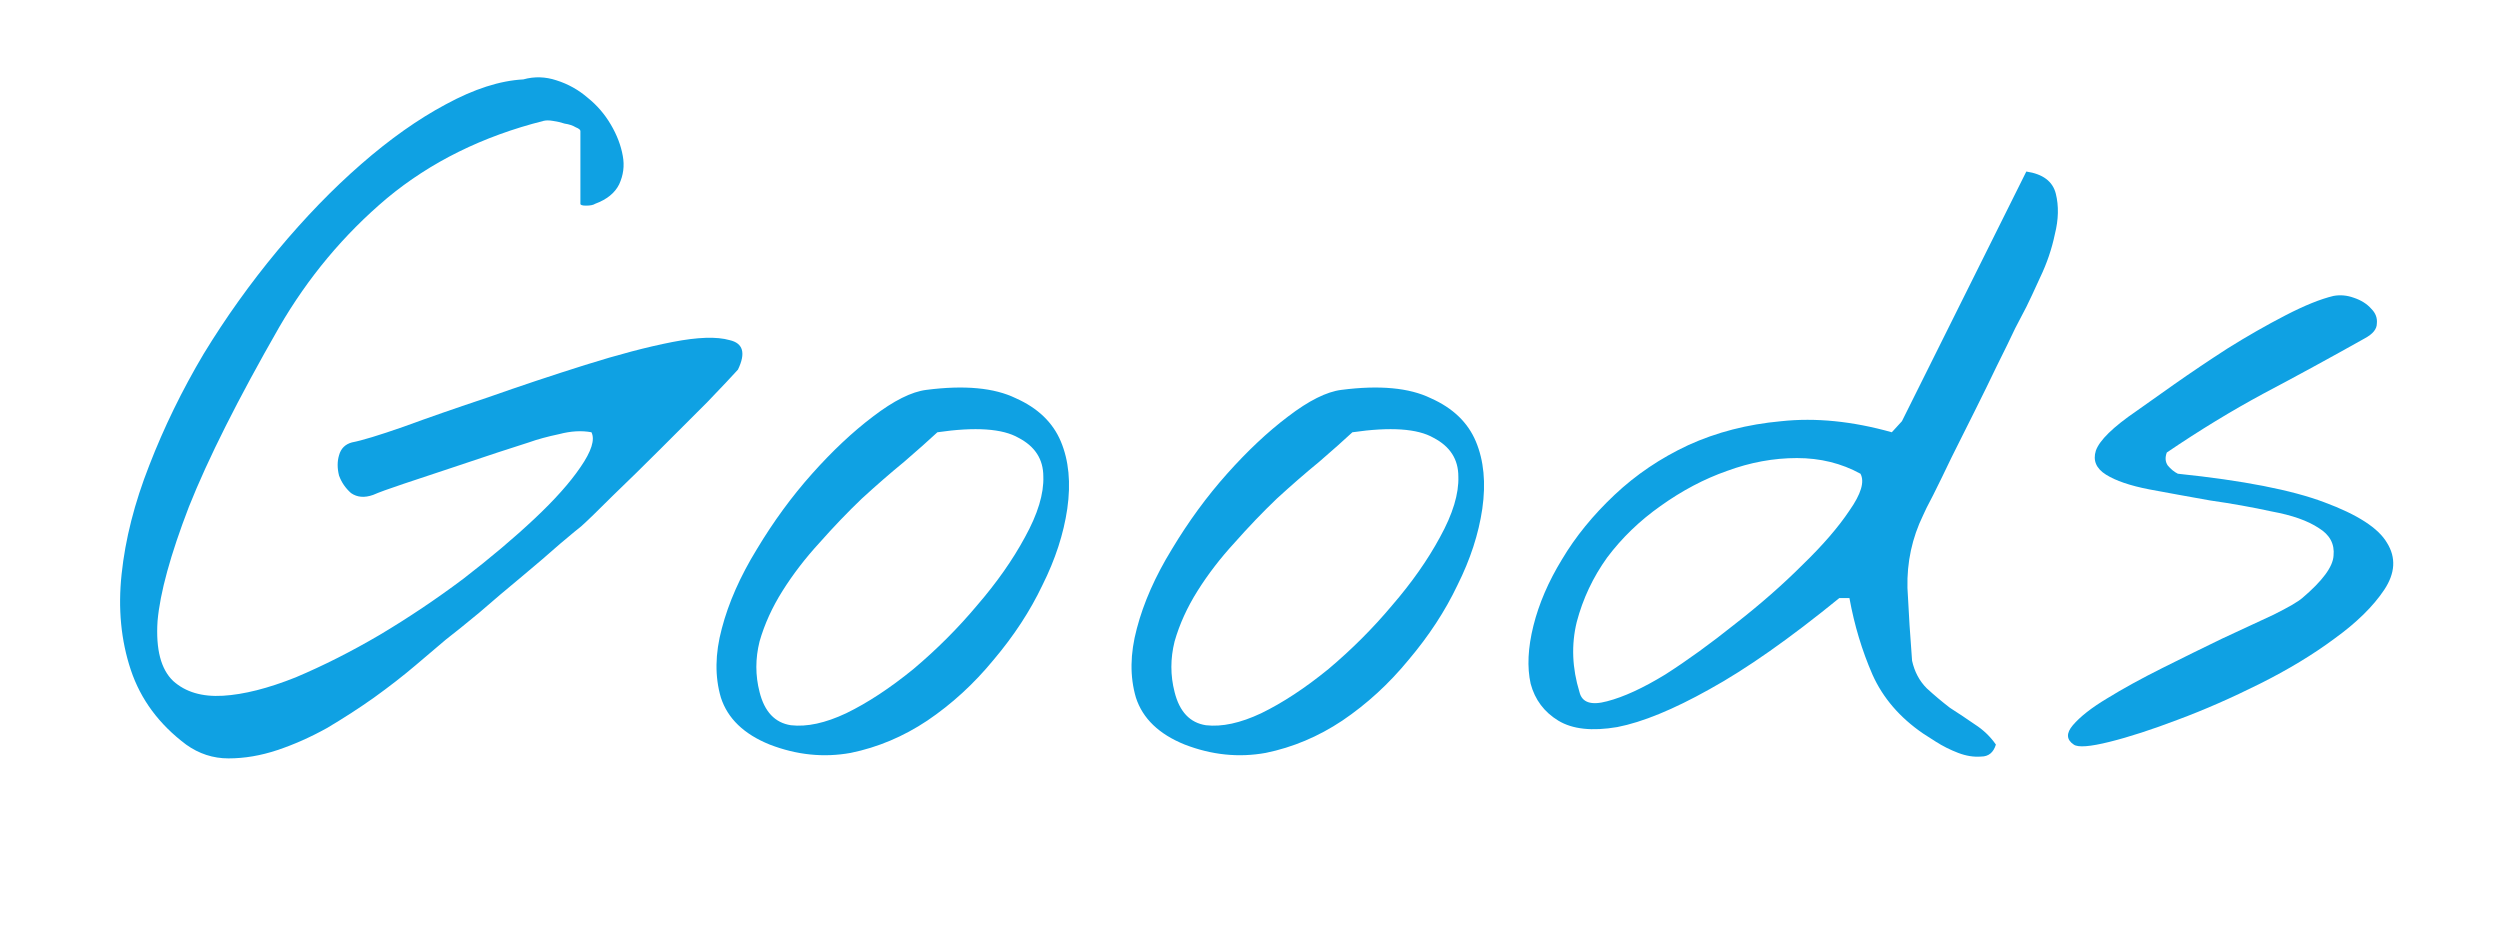 <svg width="106" height="40" viewBox="0 0 106 40" fill="none" xmlns="http://www.w3.org/2000/svg">
<path d="M7.891 31.57C6.745 30.711 5.964 29.656 5.547 28.406C5.13 27.156 5 25.802 5.156 24.344C5.312 22.859 5.703 21.323 6.328 19.734C6.953 18.12 7.721 16.544 8.633 15.008C9.57 13.471 10.612 12.013 11.758 10.633C12.93 9.226 14.115 8.003 15.312 6.961C16.536 5.893 17.734 5.047 18.906 4.422C20.104 3.771 21.198 3.419 22.188 3.367C22.656 3.237 23.125 3.25 23.594 3.406C24.088 3.562 24.531 3.81 24.922 4.148C25.312 4.461 25.638 4.838 25.898 5.281C26.159 5.724 26.328 6.167 26.406 6.609C26.484 7.026 26.432 7.43 26.25 7.82C26.068 8.185 25.729 8.458 25.234 8.641C25.156 8.693 25.026 8.719 24.844 8.719C24.688 8.719 24.609 8.693 24.609 8.641V5.555C24.609 5.503 24.544 5.45 24.414 5.398C24.284 5.32 24.128 5.268 23.945 5.242C23.789 5.19 23.62 5.151 23.438 5.125C23.281 5.099 23.151 5.099 23.047 5.125C20.469 5.776 18.255 6.87 16.406 8.406C14.583 9.943 13.06 11.765 11.836 13.875C10.091 16.922 8.815 19.461 8.008 21.492C7.227 23.523 6.784 25.138 6.68 26.336C6.602 27.534 6.823 28.38 7.344 28.875C7.865 29.344 8.568 29.552 9.453 29.5C10.338 29.448 11.367 29.187 12.539 28.719C13.711 28.224 14.896 27.625 16.094 26.922C17.318 26.193 18.503 25.398 19.648 24.539C20.794 23.654 21.797 22.807 22.656 22C23.516 21.193 24.167 20.463 24.609 19.812C25.078 19.135 25.234 18.64 25.078 18.328C24.661 18.25 24.206 18.276 23.711 18.406C23.216 18.51 22.786 18.628 22.422 18.758C22.188 18.836 21.745 18.979 21.094 19.187C20.469 19.396 19.805 19.617 19.102 19.852C18.398 20.086 17.734 20.307 17.109 20.515C16.484 20.724 16.055 20.88 15.82 20.984C15.456 21.114 15.143 21.088 14.883 20.906C14.648 20.698 14.479 20.45 14.375 20.164C14.297 19.852 14.297 19.565 14.375 19.305C14.453 19.018 14.635 18.836 14.922 18.758C15.338 18.68 16.068 18.458 17.109 18.094C18.177 17.703 19.375 17.286 20.703 16.844C22.031 16.375 23.398 15.919 24.805 15.476C26.211 15.034 27.448 14.708 28.516 14.5C29.583 14.292 30.391 14.265 30.938 14.422C31.51 14.552 31.628 14.969 31.289 15.672C31.055 15.932 30.625 16.388 30 17.039C29.375 17.664 28.711 18.328 28.008 19.031C27.305 19.734 26.628 20.398 25.977 21.023C25.352 21.648 24.909 22.078 24.648 22.312C24.544 22.39 24.245 22.638 23.75 23.055C23.281 23.471 22.734 23.94 22.109 24.461C21.51 24.956 20.911 25.463 20.312 25.984C19.713 26.479 19.245 26.857 18.906 27.117C18.568 27.404 18.138 27.768 17.617 28.211C17.096 28.654 16.51 29.109 15.859 29.578C15.234 30.021 14.57 30.45 13.867 30.867C13.164 31.258 12.461 31.57 11.758 31.805C11.055 32.039 10.365 32.156 9.687 32.156C9.036 32.156 8.437 31.961 7.891 31.57Z" fill="#0FA1E3"/>
<path d="M32.636 31.57C31.542 31.128 30.852 30.463 30.566 29.578C30.305 28.693 30.318 27.716 30.605 26.648C30.891 25.555 31.386 24.435 32.089 23.289C32.792 22.117 33.573 21.049 34.433 20.086C35.292 19.122 36.151 18.315 37.011 17.664C37.896 16.987 38.651 16.609 39.276 16.531C40.891 16.323 42.154 16.44 43.066 16.883C44.003 17.299 44.641 17.911 44.98 18.719C45.318 19.526 45.409 20.477 45.253 21.57C45.097 22.638 44.745 23.719 44.198 24.812C43.678 25.906 42.987 26.961 42.128 27.977C41.295 28.992 40.357 29.852 39.316 30.555C38.3 31.232 37.219 31.687 36.073 31.922C34.928 32.13 33.782 32.013 32.636 31.57ZM32.206 29.344C32.415 30.177 32.857 30.646 33.534 30.75C34.211 30.828 34.993 30.659 35.878 30.242C36.79 29.799 37.74 29.174 38.73 28.367C39.719 27.534 40.618 26.635 41.425 25.672C42.258 24.708 42.935 23.745 43.456 22.781C44.003 21.792 44.264 20.932 44.237 20.203C44.237 19.474 43.886 18.927 43.183 18.562C42.506 18.172 41.36 18.094 39.745 18.328C39.381 18.667 38.912 19.083 38.339 19.578C37.766 20.047 37.167 20.568 36.542 21.14C35.943 21.713 35.344 22.338 34.745 23.015C34.146 23.667 33.626 24.344 33.183 25.047C32.74 25.75 32.415 26.466 32.206 27.195C32.024 27.924 32.024 28.64 32.206 29.344Z" fill="#0FA1E3"/>
<path d="M50.233 31.57C49.139 31.128 48.449 30.463 48.163 29.578C47.902 28.693 47.915 27.716 48.202 26.648C48.488 25.555 48.983 24.435 49.686 23.289C50.389 22.117 51.17 21.049 52.03 20.086C52.889 19.122 53.748 18.315 54.608 17.664C55.493 16.987 56.248 16.609 56.873 16.531C58.488 16.323 59.751 16.44 60.663 16.883C61.6 17.299 62.238 17.911 62.577 18.719C62.915 19.526 63.006 20.477 62.85 21.57C62.694 22.638 62.342 23.719 61.795 24.812C61.275 25.906 60.584 26.961 59.725 27.977C58.892 28.992 57.954 29.852 56.913 30.555C55.897 31.232 54.816 31.687 53.67 31.922C52.525 32.13 51.379 32.013 50.233 31.57ZM49.803 29.344C50.011 30.177 50.454 30.646 51.131 30.75C51.808 30.828 52.59 30.659 53.475 30.242C54.386 29.799 55.337 29.174 56.327 28.367C57.316 27.534 58.215 26.635 59.022 25.672C59.855 24.708 60.532 23.745 61.053 22.781C61.6 21.792 61.86 20.932 61.834 20.203C61.834 19.474 61.483 18.927 60.78 18.562C60.103 18.172 58.957 18.094 57.342 18.328C56.978 18.667 56.509 19.083 55.936 19.578C55.363 20.047 54.764 20.568 54.139 21.14C53.54 21.713 52.941 22.338 52.342 23.015C51.743 23.667 51.222 24.344 50.78 25.047C50.337 25.75 50.011 26.466 49.803 27.195C49.621 27.924 49.621 28.64 49.803 29.344Z" fill="#0FA1E3"/>
<path d="M81.541 31.102C80.551 30.424 79.835 29.591 79.392 28.602C78.95 27.586 78.624 26.505 78.416 25.359H77.986C75.876 27.078 74.041 28.367 72.478 29.227C70.942 30.086 69.64 30.62 68.572 30.828C67.504 31.01 66.671 30.919 66.072 30.555C65.473 30.19 65.082 29.669 64.9 28.992C64.744 28.289 64.783 27.469 65.017 26.531C65.251 25.594 65.655 24.656 66.228 23.719C66.801 22.755 67.543 21.844 68.455 20.984C69.366 20.125 70.408 19.422 71.58 18.875C72.778 18.328 74.093 17.989 75.525 17.859C76.983 17.703 78.546 17.859 80.213 18.328L80.642 17.859L85.916 7.273C86.619 7.378 87.035 7.69 87.166 8.211C87.296 8.732 87.283 9.305 87.126 9.93C86.996 10.555 86.788 11.167 86.501 11.765C86.241 12.338 86.046 12.755 85.916 13.015C85.838 13.172 85.681 13.471 85.447 13.914C85.239 14.357 84.978 14.89 84.666 15.515C84.379 16.114 84.067 16.753 83.728 17.43C83.39 18.107 83.064 18.758 82.751 19.383C82.465 19.982 82.205 20.515 81.97 20.984C81.736 21.427 81.593 21.713 81.541 21.844C81.072 22.807 80.85 23.836 80.876 24.93C80.929 25.997 80.994 27.026 81.072 28.015C81.176 28.484 81.384 28.875 81.697 29.187C82.009 29.474 82.335 29.747 82.673 30.008C83.038 30.242 83.39 30.477 83.728 30.711C84.093 30.945 84.392 31.232 84.626 31.57C84.522 31.909 84.314 32.078 84.001 32.078C83.689 32.104 83.364 32.052 83.025 31.922C82.686 31.792 82.374 31.635 82.088 31.453C81.801 31.271 81.619 31.154 81.541 31.102ZM66.97 29.344C67.075 29.786 67.465 29.917 68.142 29.734C68.845 29.552 69.666 29.174 70.603 28.602C71.541 28.003 72.53 27.286 73.572 26.453C74.64 25.62 75.59 24.786 76.423 23.953C77.283 23.12 77.947 22.352 78.416 21.648C78.91 20.945 79.067 20.424 78.884 20.086C78.077 19.643 77.179 19.422 76.189 19.422C75.2 19.422 74.21 19.604 73.22 19.969C72.257 20.307 71.319 20.802 70.408 21.453C69.522 22.078 68.767 22.807 68.142 23.64C67.543 24.474 67.114 25.385 66.853 26.375C66.619 27.338 66.658 28.328 66.97 29.344Z" fill="#0FA1E3"/>
<path d="M87.927 31.57C87.614 31.362 87.601 31.088 87.888 30.75C88.2 30.385 88.682 30.008 89.333 29.617C90.01 29.2 90.791 28.771 91.677 28.328C92.562 27.885 93.408 27.469 94.216 27.078C95.049 26.687 95.778 26.349 96.403 26.062C97.028 25.75 97.432 25.515 97.614 25.359C98.473 24.63 98.916 24.031 98.942 23.562C98.994 23.068 98.786 22.677 98.317 22.39C97.848 22.078 97.184 21.844 96.325 21.687C95.492 21.505 94.619 21.349 93.708 21.219C92.822 21.062 91.963 20.906 91.13 20.75C90.322 20.594 89.71 20.385 89.294 20.125C88.877 19.864 88.734 19.526 88.864 19.109C89.02 18.667 89.593 18.107 90.583 17.43C90.947 17.169 91.481 16.792 92.184 16.297C92.888 15.802 93.643 15.294 94.45 14.773C95.283 14.252 96.104 13.784 96.911 13.367C97.718 12.95 98.395 12.677 98.942 12.547C99.229 12.495 99.515 12.521 99.802 12.625C100.114 12.729 100.361 12.885 100.544 13.094C100.726 13.276 100.804 13.484 100.778 13.719C100.778 13.953 100.609 14.161 100.27 14.344C98.786 15.177 97.354 15.958 95.973 16.687C94.619 17.417 93.252 18.25 91.872 19.187C91.794 19.396 91.807 19.578 91.911 19.734C92.041 19.89 92.184 20.008 92.341 20.086C95.101 20.372 97.171 20.776 98.552 21.297C99.958 21.818 100.843 22.39 101.208 23.015C101.598 23.64 101.559 24.305 101.091 25.008C100.622 25.711 99.919 26.401 98.981 27.078C98.07 27.755 97.015 28.393 95.817 28.992C94.619 29.591 93.46 30.099 92.341 30.515C91.247 30.932 90.283 31.245 89.45 31.453C88.617 31.661 88.109 31.7 87.927 31.57Z" fill="#0FA1E3"/>
</svg>
